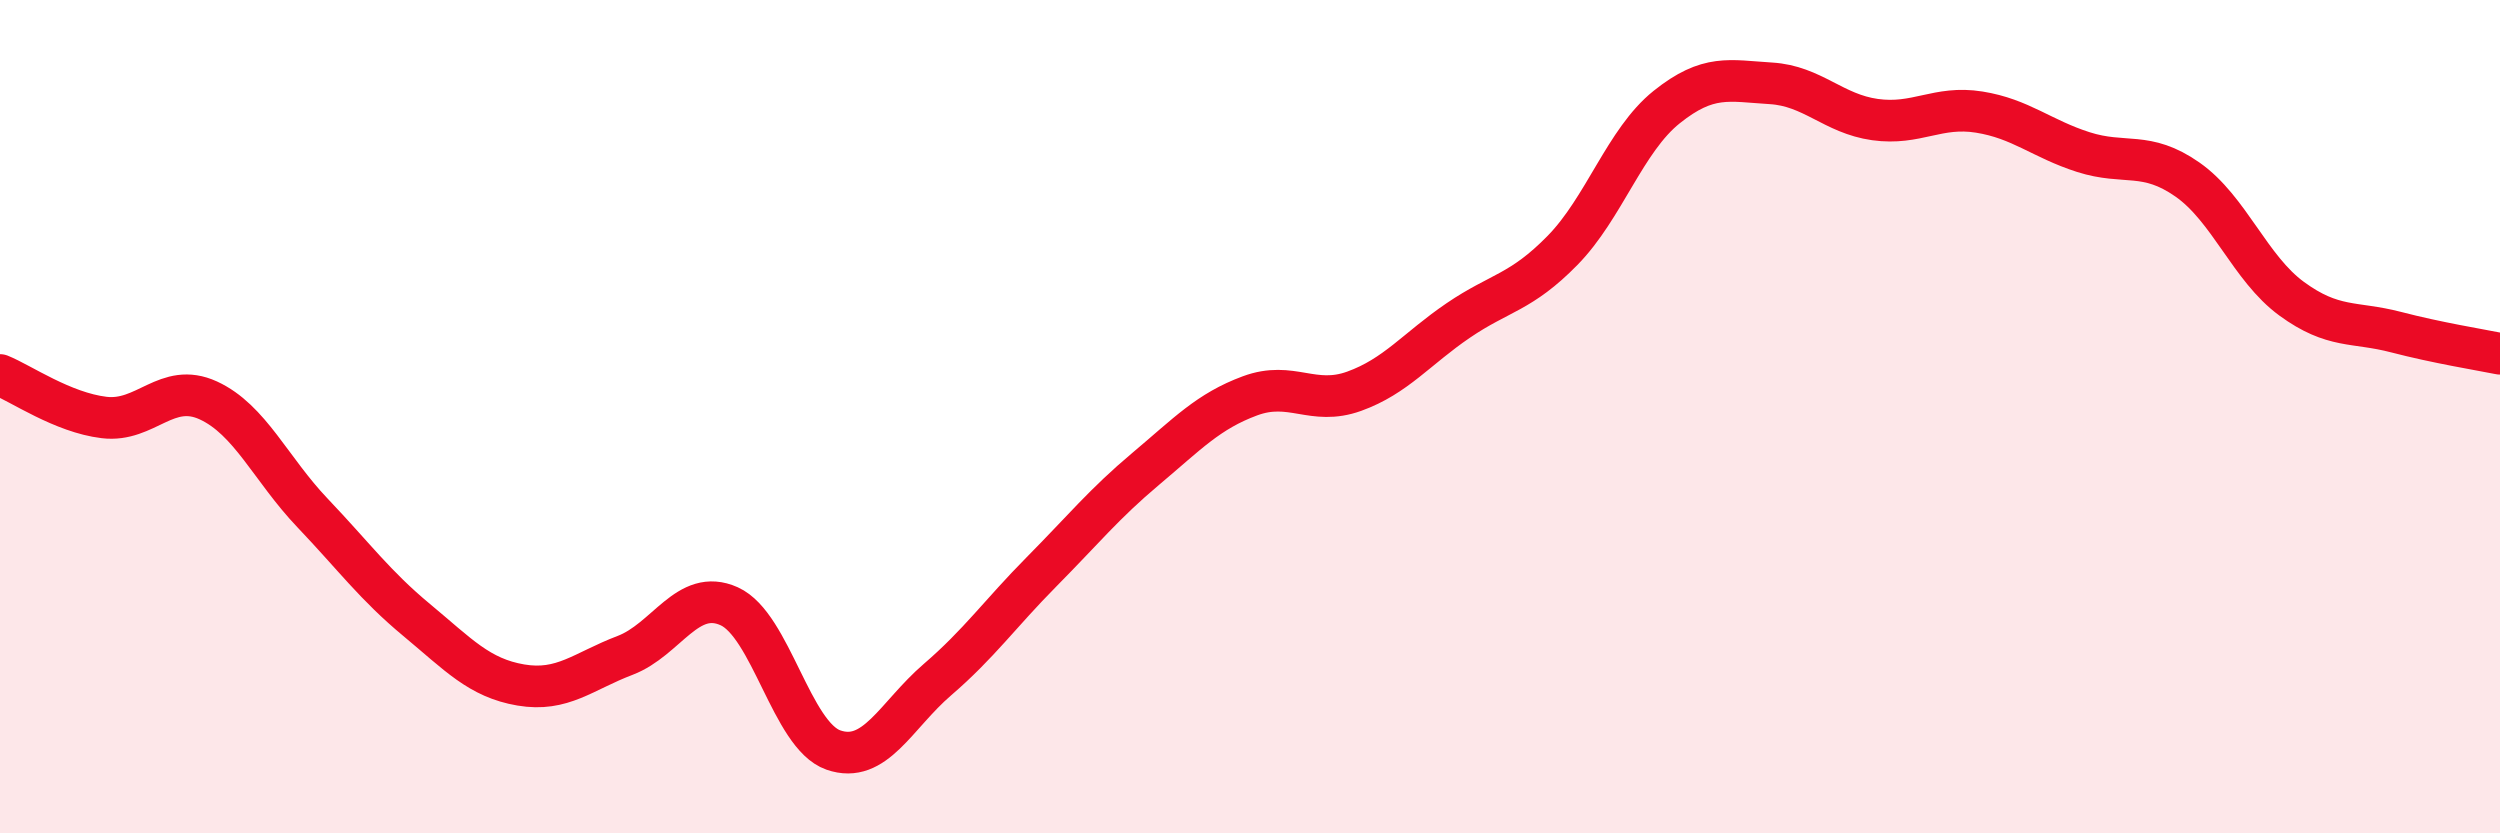 
    <svg width="60" height="20" viewBox="0 0 60 20" xmlns="http://www.w3.org/2000/svg">
      <path
        d="M 0,9 C 0.5,9.2 1.5,9.9 2.5,10.02 C 3.5,10.14 4,9.15 5,9.61 C 6,10.07 6.5,11.26 7.5,12.31 C 8.5,13.36 9,14.05 10,14.88 C 11,15.71 11.5,16.27 12.5,16.44 C 13.5,16.61 14,16.11 15,15.73 C 16,15.35 16.5,14.1 17.5,14.55 C 18.5,15 19,17.65 20,18 C 21,18.35 21.5,17.17 22.5,16.31 C 23.5,15.45 24,14.73 25,13.72 C 26,12.71 26.5,12.09 27.5,11.25 C 28.5,10.41 29,9.87 30,9.5 C 31,9.13 31.5,9.75 32.5,9.39 C 33.5,9.03 34,8.37 35,7.69 C 36,7.01 36.5,7.03 37.5,6.01 C 38.5,4.99 39,3.37 40,2.57 C 41,1.77 41.5,1.94 42.5,2 C 43.5,2.06 44,2.73 45,2.87 C 46,3.01 46.5,2.53 47.5,2.69 C 48.5,2.85 49,3.33 50,3.65 C 51,3.97 51.5,3.61 52.5,4.31 C 53.5,5.01 54,6.44 55,7.17 C 56,7.9 56.5,7.71 57.5,7.97 C 58.5,8.23 59.5,8.39 60,8.49L60 20L0 20Z"
        fill="#EB0A25"
        opacity="0.1"
        stroke-linecap="round"
        stroke-linejoin="round"
      />
      <path
        d="M 0,9 C 0.5,9.2 1.5,9.9 2.5,10.02 C 3.5,10.14 4,9.15 5,9.61 C 6,10.07 6.5,11.26 7.5,12.31 C 8.5,13.36 9,14.05 10,14.88 C 11,15.71 11.5,16.27 12.5,16.44 C 13.5,16.61 14,16.11 15,15.73 C 16,15.35 16.5,14.1 17.5,14.55 C 18.5,15 19,17.65 20,18 C 21,18.35 21.5,17.17 22.5,16.31 C 23.5,15.45 24,14.73 25,13.72 C 26,12.71 26.5,12.09 27.5,11.25 C 28.5,10.41 29,9.87 30,9.5 C 31,9.13 31.5,9.75 32.5,9.39 C 33.5,9.03 34,8.37 35,7.69 C 36,7.01 36.5,7.03 37.5,6.01 C 38.5,4.99 39,3.37 40,2.57 C 41,1.77 41.5,1.94 42.5,2 C 43.5,2.06 44,2.73 45,2.87 C 46,3.01 46.5,2.53 47.5,2.69 C 48.5,2.85 49,3.33 50,3.65 C 51,3.97 51.5,3.61 52.5,4.31 C 53.5,5.01 54,6.44 55,7.17 C 56,7.9 56.5,7.71 57.5,7.97 C 58.5,8.23 59.5,8.39 60,8.49"
        stroke="#EB0A25"
        stroke-width="1"
        fill="none"
        stroke-linecap="round"
        stroke-linejoin="round"
      />
    </svg>
  